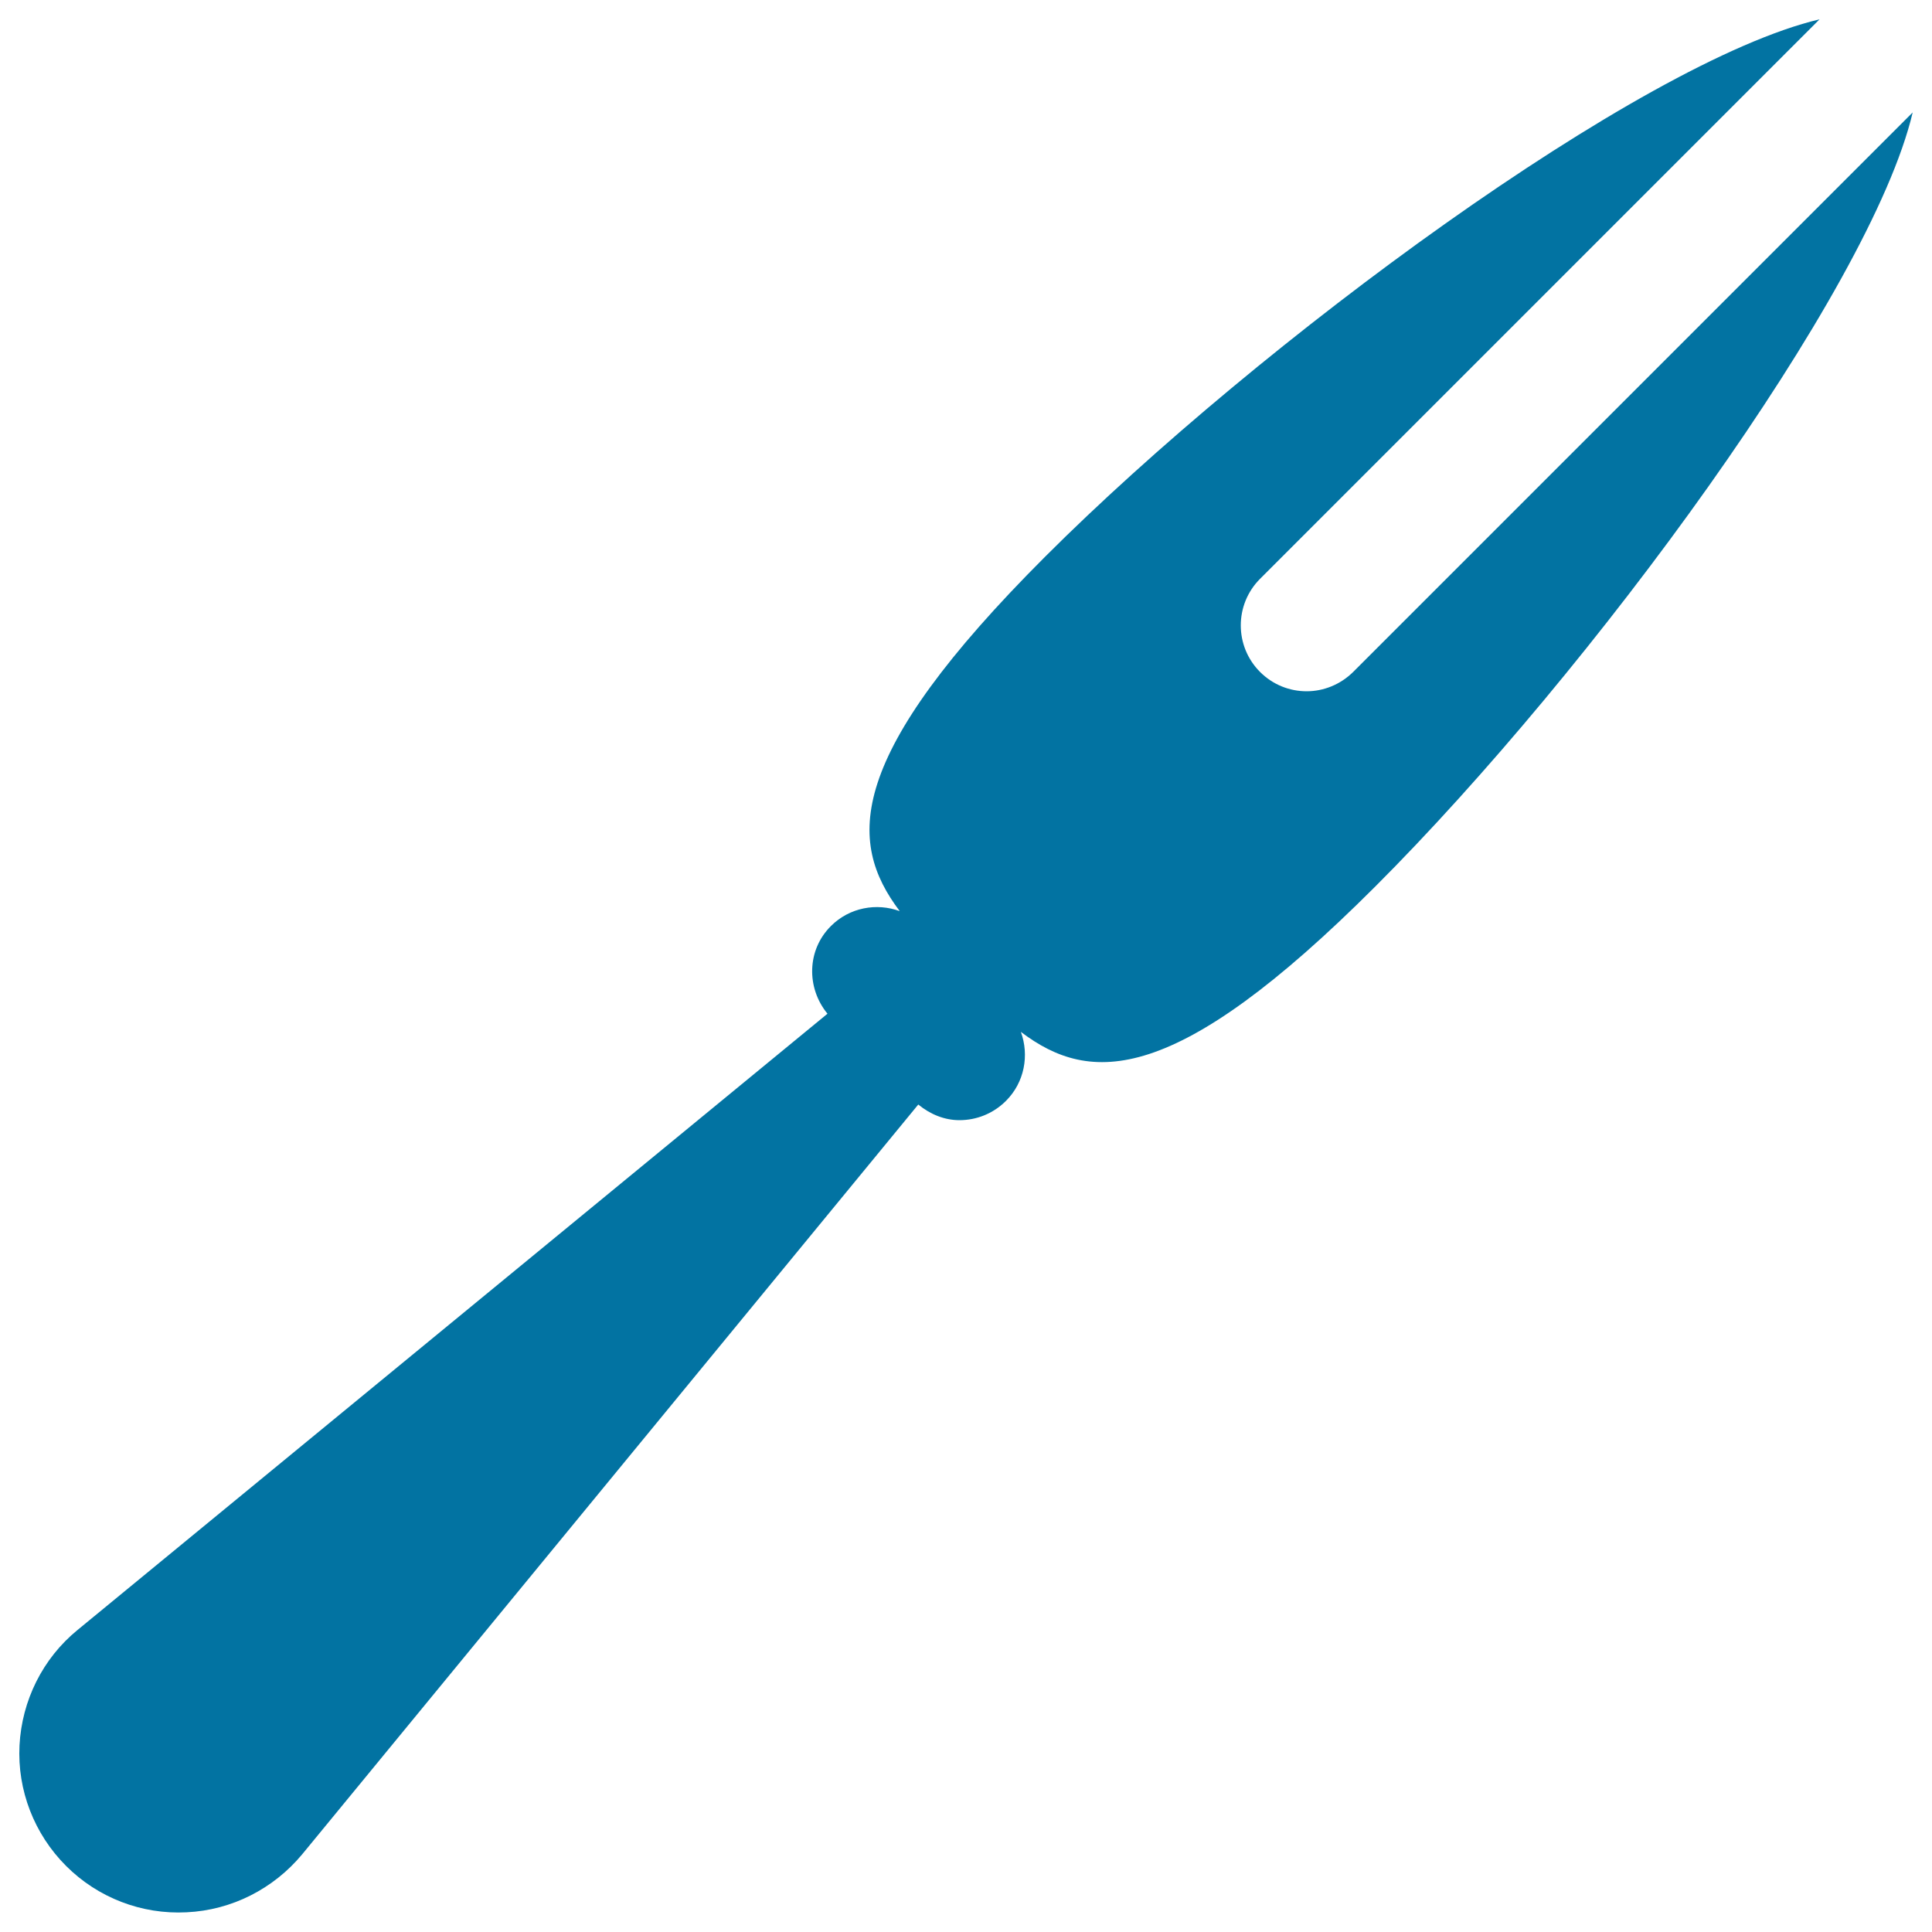 <svg xmlns="http://www.w3.org/2000/svg" viewBox="0 0 1000 1000" style="fill:#0273a2">
<title>Meat Fork SVG icon</title>
<path id="meat-cutlery" d="M700.4,347.8c-6.7,6.6-15.4,10-24.1,10c-8.7,0-17.4-3.3-24.1-10c-13.3-13.3-13.3-34.9,0-48.2L941.8,10c-92.7,21.9-289.7,167-400.9,278.2c-103.5,103.5-102.5,147.3-75.2,183.4c-12-4.4-26-1.9-35.6,7.7c-12.5,12.4-12.8,32-1.8,45.4l-388.2,319c-18,14.7-28.8,36.5-30,59.7c-1.2,23.2,7.6,45.9,24.1,62.4c16.5,16.5,39.1,25.2,62.4,24c23.3-1.1,44.9-12.1,59.8-30l318.9-388.1c6.2,5.1,13.6,8.1,21.3,8.1c8.7,0,17.4-3.3,24.1-10c9.6-9.6,12.1-23.6,7.7-35.7c36,27.3,79.9,28.3,183.4-75.2C823,347.8,968.1,150.9,990,58.2L700.4,347.8z"/>
</svg>